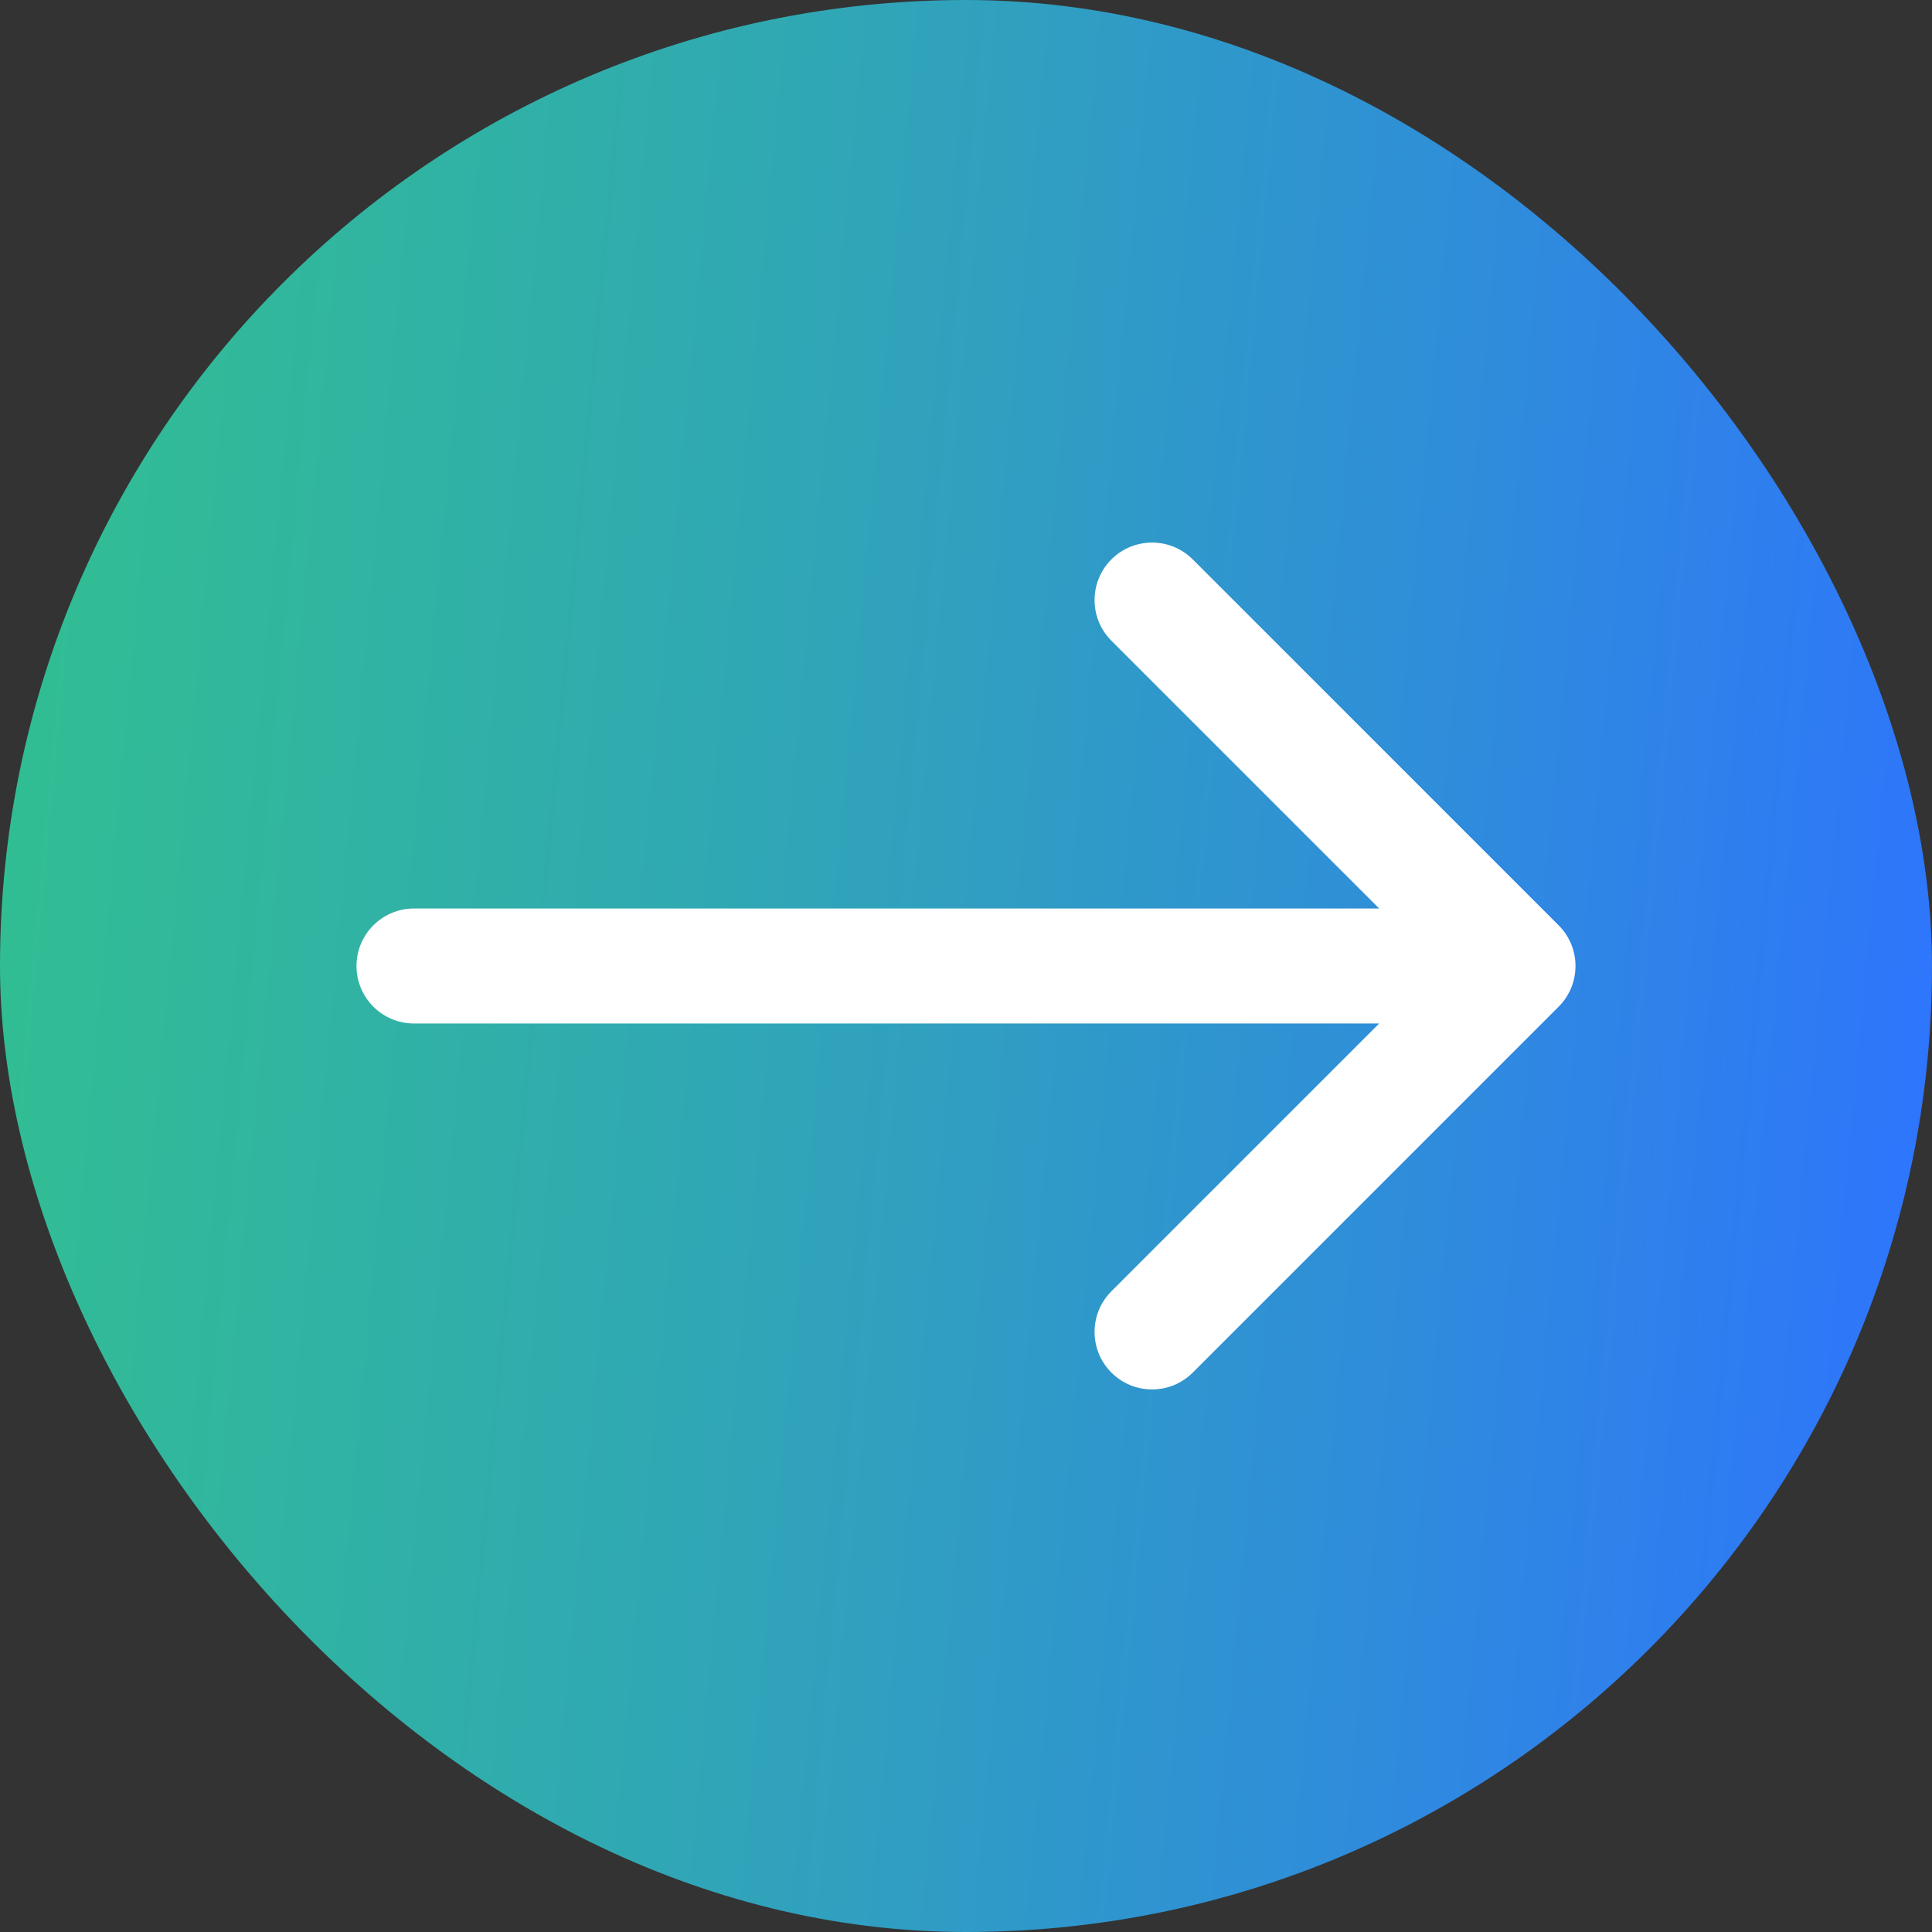 <svg width="42" height="42" viewBox="0 0 42 42" fill="none" xmlns="http://www.w3.org/2000/svg">
<rect x="0" y="0" width="42" height="42" fill="#333333" stroke="none"/>
<rect width="42" height="42" rx="21" fill="url(#paint0_linear_3694_4336)"/>
<path d="M9 19.75C8.31 19.75 7.75 20.31 7.75 21C7.75 21.69 8.31 22.25 9 22.25V19.75ZM33.884 21.884C34.372 21.396 34.372 20.604 33.884 20.116L25.929 12.161C25.441 11.673 24.649 11.673 24.161 12.161C23.673 12.649 23.673 13.441 24.161 13.929L31.232 21L24.161 28.071C23.673 28.559 23.673 29.351 24.161 29.839C24.649 30.327 25.441 30.327 25.929 29.839L33.884 21.884ZM9 22.25H33V19.75H9V22.25Z" fill="white"/>
<defs>
<linearGradient id="paint0_linear_3694_4336" x1="-17.535" y1="-16.597" x2="70.198" y2="-8.353" gradientUnits="userSpaceOnUse">
<stop stop-color="#32CE7C"/>
<stop offset="0.102" stop-color="#32CA82"/>
<stop offset="0.243" stop-color="#31BD94"/>
<stop offset="0.406" stop-color="#30A9B2"/>
<stop offset="0.586" stop-color="#2F8DDA"/>
<stop offset="0.726" stop-color="#2E73FF"/>
</linearGradient>
</defs>
</svg>
